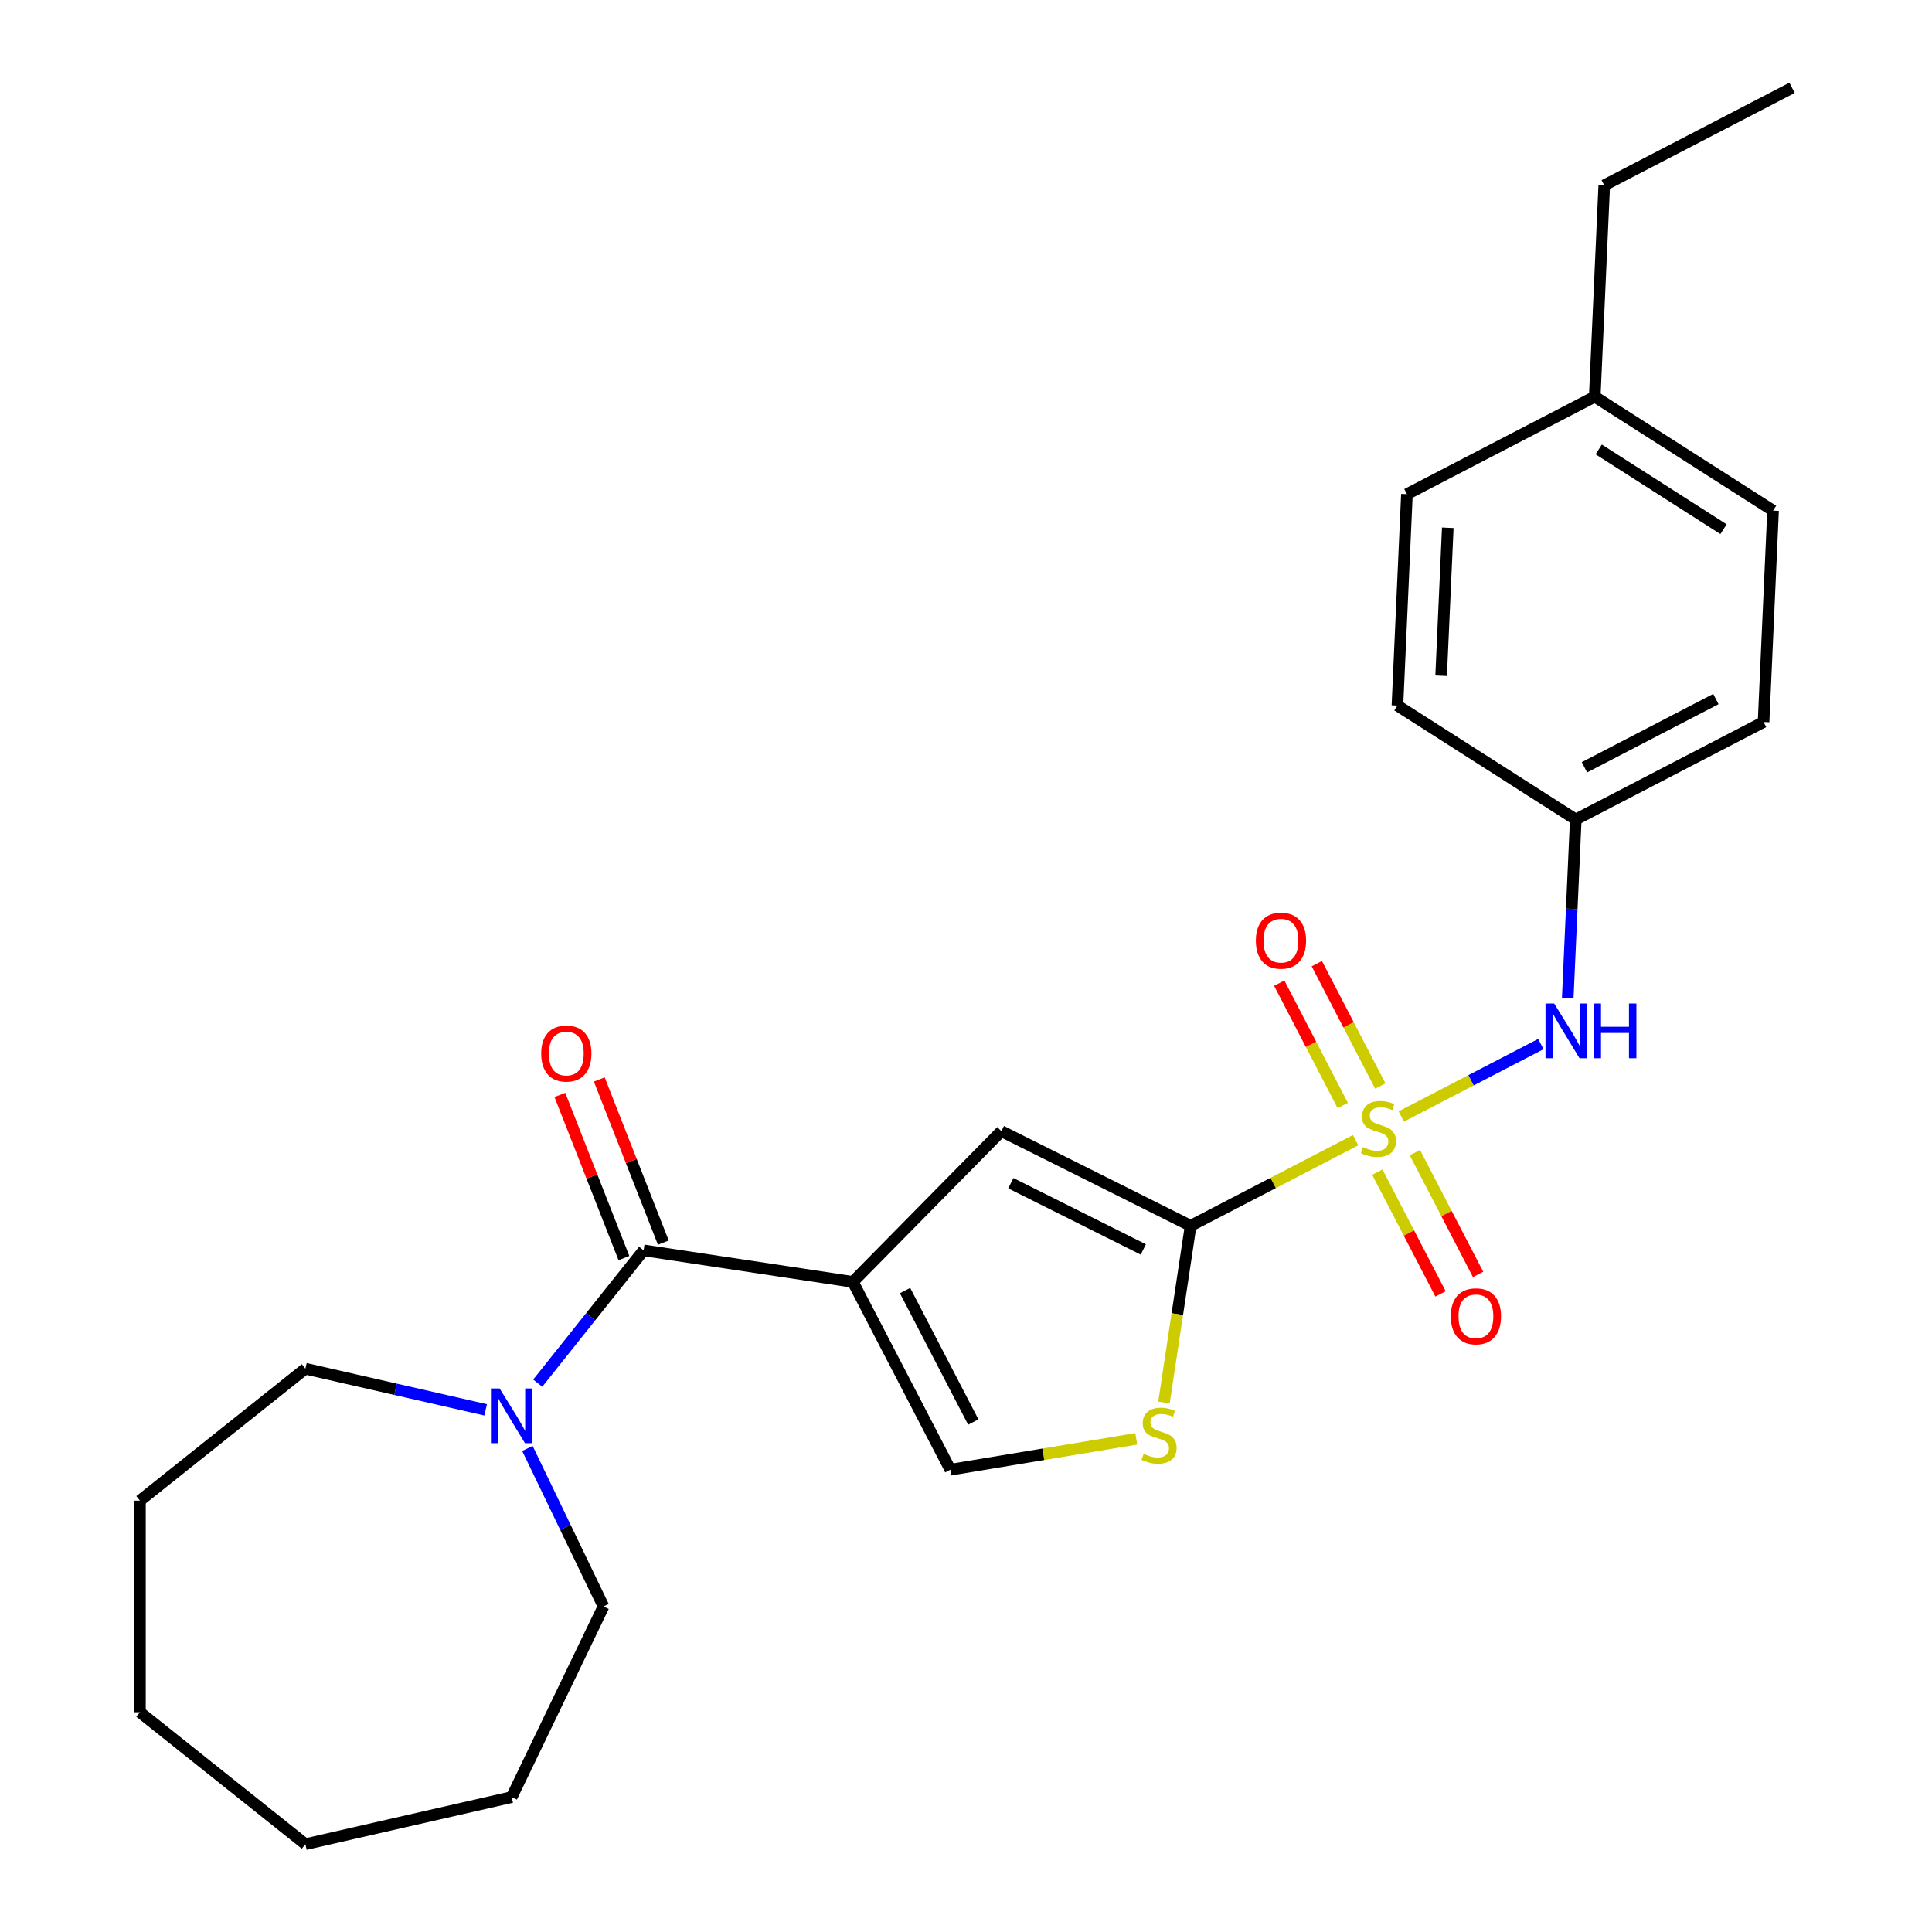 <?xml version='1.0' encoding='iso-8859-1'?>
<svg version='1.1' baseProfile='full'
              xmlns='http://www.w3.org/2000/svg'
                      xmlns:rdkit='http://www.rdkit.org/xml'
                      xmlns:xlink='http://www.w3.org/1999/xlink'
                  xml:space='preserve'
width='1000px' height='1000px' viewBox='0 0 1000 1000'>
<!-- END OF HEADER -->
<rect style='opacity:1.0;fill:#FFFFFF;stroke:none' width='1000' height='1000' x='0' y='0'> </rect>
<path class='bond-1' d='M 701.66,590.157 L 658.962,612.316' style='fill:none;fill-rule:evenodd;stroke:#CCCC00;stroke-width:6px;stroke-linecap:butt;stroke-linejoin:miter;stroke-opacity:1' />
<path class='bond-1' d='M 658.962,612.316 L 616.264,634.476' style='fill:none;fill-rule:evenodd;stroke:#000000;stroke-width:6px;stroke-linecap:butt;stroke-linejoin:miter;stroke-opacity:1' />
<path class='bond-6' d='M 725.296,577.89 L 761.422,559.141' style='fill:none;fill-rule:evenodd;stroke:#CCCC00;stroke-width:6px;stroke-linecap:butt;stroke-linejoin:miter;stroke-opacity:1' />
<path class='bond-6' d='M 761.422,559.141 L 797.547,540.393' style='fill:none;fill-rule:evenodd;stroke:#0000FF;stroke-width:6px;stroke-linecap:butt;stroke-linejoin:miter;stroke-opacity:1' />
<path class='bond-8' d='M 712.9,606.687 L 729.257,638.204' style='fill:none;fill-rule:evenodd;stroke:#CCCC00;stroke-width:6px;stroke-linecap:butt;stroke-linejoin:miter;stroke-opacity:1' />
<path class='bond-8' d='M 729.257,638.204 L 745.614,669.721' style='fill:none;fill-rule:evenodd;stroke:#FF0000;stroke-width:6px;stroke-linecap:butt;stroke-linejoin:miter;stroke-opacity:1' />
<path class='bond-8' d='M 732.343,596.596 L 748.7,628.113' style='fill:none;fill-rule:evenodd;stroke:#CCCC00;stroke-width:6px;stroke-linecap:butt;stroke-linejoin:miter;stroke-opacity:1' />
<path class='bond-8' d='M 748.7,628.113 L 765.057,659.63' style='fill:none;fill-rule:evenodd;stroke:#FF0000;stroke-width:6px;stroke-linecap:butt;stroke-linejoin:miter;stroke-opacity:1' />
<path class='bond-9' d='M 714.45,562.12 L 698.016,530.454' style='fill:none;fill-rule:evenodd;stroke:#CCCC00;stroke-width:6px;stroke-linecap:butt;stroke-linejoin:miter;stroke-opacity:1' />
<path class='bond-9' d='M 698.016,530.454 L 681.582,498.787' style='fill:none;fill-rule:evenodd;stroke:#FF0000;stroke-width:6px;stroke-linecap:butt;stroke-linejoin:miter;stroke-opacity:1' />
<path class='bond-9' d='M 695.008,572.21 L 678.573,540.544' style='fill:none;fill-rule:evenodd;stroke:#CCCC00;stroke-width:6px;stroke-linecap:butt;stroke-linejoin:miter;stroke-opacity:1' />
<path class='bond-9' d='M 678.573,540.544 L 662.139,508.878' style='fill:none;fill-rule:evenodd;stroke:#FF0000;stroke-width:6px;stroke-linecap:butt;stroke-linejoin:miter;stroke-opacity:1' />
<path class='bond-0' d='M 441.441,663.507 L 518.306,585.483' style='fill:none;fill-rule:evenodd;stroke:#000000;stroke-width:6px;stroke-linecap:butt;stroke-linejoin:miter;stroke-opacity:1' />
<path class='bond-2' d='M 441.441,663.507 L 333.138,647.183' style='fill:none;fill-rule:evenodd;stroke:#000000;stroke-width:6px;stroke-linecap:butt;stroke-linejoin:miter;stroke-opacity:1' />
<path class='bond-25' d='M 441.441,663.507 L 491.894,760.721' style='fill:none;fill-rule:evenodd;stroke:#000000;stroke-width:6px;stroke-linecap:butt;stroke-linejoin:miter;stroke-opacity:1' />
<path class='bond-25' d='M 468.452,667.999 L 503.768,736.048' style='fill:none;fill-rule:evenodd;stroke:#000000;stroke-width:6px;stroke-linecap:butt;stroke-linejoin:miter;stroke-opacity:1' />
<path class='bond-3' d='M 616.264,634.476 L 518.306,585.483' style='fill:none;fill-rule:evenodd;stroke:#000000;stroke-width:6px;stroke-linecap:butt;stroke-linejoin:miter;stroke-opacity:1' />
<path class='bond-3' d='M 591.772,646.718 L 523.202,612.424' style='fill:none;fill-rule:evenodd;stroke:#000000;stroke-width:6px;stroke-linecap:butt;stroke-linejoin:miter;stroke-opacity:1' />
<path class='bond-4' d='M 616.264,634.476 L 609.373,680.198' style='fill:none;fill-rule:evenodd;stroke:#000000;stroke-width:6px;stroke-linecap:butt;stroke-linejoin:miter;stroke-opacity:1' />
<path class='bond-4' d='M 609.373,680.198 L 602.481,725.92' style='fill:none;fill-rule:evenodd;stroke:#CCCC00;stroke-width:6px;stroke-linecap:butt;stroke-linejoin:miter;stroke-opacity:1' />
<path class='bond-7' d='M 333.138,647.183 L 305.732,681.549' style='fill:none;fill-rule:evenodd;stroke:#000000;stroke-width:6px;stroke-linecap:butt;stroke-linejoin:miter;stroke-opacity:1' />
<path class='bond-7' d='M 305.732,681.549 L 278.326,715.916' style='fill:none;fill-rule:evenodd;stroke:#0000FF;stroke-width:6px;stroke-linecap:butt;stroke-linejoin:miter;stroke-opacity:1' />
<path class='bond-10' d='M 343.334,643.182 L 326.76,600.953' style='fill:none;fill-rule:evenodd;stroke:#000000;stroke-width:6px;stroke-linecap:butt;stroke-linejoin:miter;stroke-opacity:1' />
<path class='bond-10' d='M 326.76,600.953 L 310.187,558.725' style='fill:none;fill-rule:evenodd;stroke:#FF0000;stroke-width:6px;stroke-linecap:butt;stroke-linejoin:miter;stroke-opacity:1' />
<path class='bond-10' d='M 322.943,651.184 L 306.369,608.956' style='fill:none;fill-rule:evenodd;stroke:#000000;stroke-width:6px;stroke-linecap:butt;stroke-linejoin:miter;stroke-opacity:1' />
<path class='bond-10' d='M 306.369,608.956 L 289.796,566.728' style='fill:none;fill-rule:evenodd;stroke:#FF0000;stroke-width:6px;stroke-linecap:butt;stroke-linejoin:miter;stroke-opacity:1' />
<path class='bond-5' d='M 588.122,744.741 L 540.008,752.731' style='fill:none;fill-rule:evenodd;stroke:#CCCC00;stroke-width:6px;stroke-linecap:butt;stroke-linejoin:miter;stroke-opacity:1' />
<path class='bond-5' d='M 540.008,752.731 L 491.894,760.721' style='fill:none;fill-rule:evenodd;stroke:#000000;stroke-width:6px;stroke-linecap:butt;stroke-linejoin:miter;stroke-opacity:1' />
<path class='bond-11' d='M 811.451,516.673 L 813.528,470.414' style='fill:none;fill-rule:evenodd;stroke:#0000FF;stroke-width:6px;stroke-linecap:butt;stroke-linejoin:miter;stroke-opacity:1' />
<path class='bond-11' d='M 813.528,470.414 L 815.606,424.155' style='fill:none;fill-rule:evenodd;stroke:#000000;stroke-width:6px;stroke-linecap:butt;stroke-linejoin:miter;stroke-opacity:1' />
<path class='bond-17' d='M 272.987,749.712 L 292.679,790.603' style='fill:none;fill-rule:evenodd;stroke:#0000FF;stroke-width:6px;stroke-linecap:butt;stroke-linejoin:miter;stroke-opacity:1' />
<path class='bond-17' d='M 292.679,790.603 L 312.371,831.494' style='fill:none;fill-rule:evenodd;stroke:#000000;stroke-width:6px;stroke-linecap:butt;stroke-linejoin:miter;stroke-opacity:1' />
<path class='bond-18' d='M 251.372,729.738 L 204.721,719.09' style='fill:none;fill-rule:evenodd;stroke:#0000FF;stroke-width:6px;stroke-linecap:butt;stroke-linejoin:miter;stroke-opacity:1' />
<path class='bond-18' d='M 204.721,719.09 L 158.07,708.442' style='fill:none;fill-rule:evenodd;stroke:#000000;stroke-width:6px;stroke-linecap:butt;stroke-linejoin:miter;stroke-opacity:1' />
<path class='bond-13' d='M 815.606,424.155 L 723.306,365.191' style='fill:none;fill-rule:evenodd;stroke:#000000;stroke-width:6px;stroke-linecap:butt;stroke-linejoin:miter;stroke-opacity:1' />
<path class='bond-14' d='M 815.606,424.155 L 912.82,373.702' style='fill:none;fill-rule:evenodd;stroke:#000000;stroke-width:6px;stroke-linecap:butt;stroke-linejoin:miter;stroke-opacity:1' />
<path class='bond-14' d='M 820.098,397.144 L 888.147,361.828' style='fill:none;fill-rule:evenodd;stroke:#000000;stroke-width:6px;stroke-linecap:butt;stroke-linejoin:miter;stroke-opacity:1' />
<path class='bond-12' d='M 825.434,205.323 L 917.734,264.286' style='fill:none;fill-rule:evenodd;stroke:#000000;stroke-width:6px;stroke-linecap:butt;stroke-linejoin:miter;stroke-opacity:1' />
<path class='bond-12' d='M 827.486,232.627 L 892.096,273.902' style='fill:none;fill-rule:evenodd;stroke:#000000;stroke-width:6px;stroke-linecap:butt;stroke-linejoin:miter;stroke-opacity:1' />
<path class='bond-19' d='M 825.434,205.323 L 830.348,95.907' style='fill:none;fill-rule:evenodd;stroke:#000000;stroke-width:6px;stroke-linecap:butt;stroke-linejoin:miter;stroke-opacity:1' />
<path class='bond-26' d='M 825.434,205.323 L 728.22,255.775' style='fill:none;fill-rule:evenodd;stroke:#000000;stroke-width:6px;stroke-linecap:butt;stroke-linejoin:miter;stroke-opacity:1' />
<path class='bond-15' d='M 723.306,365.191 L 728.22,255.775' style='fill:none;fill-rule:evenodd;stroke:#000000;stroke-width:6px;stroke-linecap:butt;stroke-linejoin:miter;stroke-opacity:1' />
<path class='bond-15' d='M 745.926,349.762 L 749.366,273.171' style='fill:none;fill-rule:evenodd;stroke:#000000;stroke-width:6px;stroke-linecap:butt;stroke-linejoin:miter;stroke-opacity:1' />
<path class='bond-16' d='M 912.82,373.702 L 917.734,264.286' style='fill:none;fill-rule:evenodd;stroke:#000000;stroke-width:6px;stroke-linecap:butt;stroke-linejoin:miter;stroke-opacity:1' />
<path class='bond-20' d='M 312.371,831.494 L 264.85,930.174' style='fill:none;fill-rule:evenodd;stroke:#000000;stroke-width:6px;stroke-linecap:butt;stroke-linejoin:miter;stroke-opacity:1' />
<path class='bond-21' d='M 158.07,708.442 L 72.438,776.731' style='fill:none;fill-rule:evenodd;stroke:#000000;stroke-width:6px;stroke-linecap:butt;stroke-linejoin:miter;stroke-opacity:1' />
<path class='bond-22' d='M 830.348,95.907 L 927.562,45.455' style='fill:none;fill-rule:evenodd;stroke:#000000;stroke-width:6px;stroke-linecap:butt;stroke-linejoin:miter;stroke-opacity:1' />
<path class='bond-23' d='M 264.85,930.174 L 158.07,954.545' style='fill:none;fill-rule:evenodd;stroke:#000000;stroke-width:6px;stroke-linecap:butt;stroke-linejoin:miter;stroke-opacity:1' />
<path class='bond-24' d='M 72.438,776.731 L 72.438,886.257' style='fill:none;fill-rule:evenodd;stroke:#000000;stroke-width:6px;stroke-linecap:butt;stroke-linejoin:miter;stroke-opacity:1' />
<path class='bond-27' d='M 158.07,954.545 L 72.438,886.257' style='fill:none;fill-rule:evenodd;stroke:#000000;stroke-width:6px;stroke-linecap:butt;stroke-linejoin:miter;stroke-opacity:1' />
<path  class='atom-0' d='M 705.478 593.743
Q 705.798 593.863, 707.118 594.423
Q 708.438 594.983, 709.878 595.343
Q 711.358 595.663, 712.798 595.663
Q 715.478 595.663, 717.038 594.383
Q 718.598 593.063, 718.598 590.783
Q 718.598 589.223, 717.798 588.263
Q 717.038 587.303, 715.838 586.783
Q 714.638 586.263, 712.638 585.663
Q 710.118 584.903, 708.598 584.183
Q 707.118 583.463, 706.038 581.943
Q 704.998 580.423, 704.998 577.863
Q 704.998 574.303, 707.398 572.103
Q 709.838 569.903, 714.638 569.903
Q 717.918 569.903, 721.638 571.463
L 720.718 574.543
Q 717.318 573.143, 714.758 573.143
Q 711.998 573.143, 710.478 574.303
Q 708.958 575.423, 708.998 577.383
Q 708.998 578.903, 709.758 579.823
Q 710.558 580.743, 711.678 581.263
Q 712.838 581.783, 714.758 582.383
Q 717.318 583.183, 718.838 583.983
Q 720.358 584.783, 721.438 586.423
Q 722.558 588.023, 722.558 590.783
Q 722.558 594.703, 719.918 596.823
Q 717.318 598.903, 712.958 598.903
Q 710.438 598.903, 708.518 598.343
Q 706.638 597.823, 704.398 596.903
L 705.478 593.743
' fill='#CCCC00'/>
<path  class='atom-5' d='M 591.94 752.499
Q 592.26 752.619, 593.58 753.179
Q 594.9 753.739, 596.34 754.099
Q 597.82 754.419, 599.26 754.419
Q 601.94 754.419, 603.5 753.139
Q 605.06 751.819, 605.06 749.539
Q 605.06 747.979, 604.26 747.019
Q 603.5 746.059, 602.3 745.539
Q 601.1 745.019, 599.1 744.419
Q 596.58 743.659, 595.06 742.939
Q 593.58 742.219, 592.5 740.699
Q 591.46 739.179, 591.46 736.619
Q 591.46 733.059, 593.86 730.859
Q 596.3 728.659, 601.1 728.659
Q 604.38 728.659, 608.1 730.219
L 607.18 733.299
Q 603.78 731.899, 601.22 731.899
Q 598.46 731.899, 596.94 733.059
Q 595.42 734.179, 595.46 736.139
Q 595.46 737.659, 596.22 738.579
Q 597.02 739.499, 598.14 740.019
Q 599.3 740.539, 601.22 741.139
Q 603.78 741.939, 605.3 742.739
Q 606.82 743.539, 607.9 745.179
Q 609.02 746.779, 609.02 749.539
Q 609.02 753.459, 606.38 755.579
Q 603.78 757.659, 599.42 757.659
Q 596.9 757.659, 594.98 757.099
Q 593.1 756.579, 590.86 755.659
L 591.94 752.499
' fill='#CCCC00'/>
<path  class='atom-7' d='M 804.432 519.411
L 813.712 534.411
Q 814.632 535.891, 816.112 538.571
Q 817.592 541.251, 817.672 541.411
L 817.672 519.411
L 821.432 519.411
L 821.432 547.731
L 817.552 547.731
L 807.592 531.331
Q 806.432 529.411, 805.192 527.211
Q 803.992 525.011, 803.632 524.331
L 803.632 547.731
L 799.952 547.731
L 799.952 519.411
L 804.432 519.411
' fill='#0000FF'/>
<path  class='atom-7' d='M 824.832 519.411
L 828.672 519.411
L 828.672 531.451
L 843.152 531.451
L 843.152 519.411
L 846.992 519.411
L 846.992 547.731
L 843.152 547.731
L 843.152 534.651
L 828.672 534.651
L 828.672 547.731
L 824.832 547.731
L 824.832 519.411
' fill='#0000FF'/>
<path  class='atom-8' d='M 258.59 718.654
L 267.87 733.654
Q 268.79 735.134, 270.27 737.814
Q 271.75 740.494, 271.83 740.654
L 271.83 718.654
L 275.59 718.654
L 275.59 746.974
L 271.71 746.974
L 261.75 730.574
Q 260.59 728.654, 259.35 726.454
Q 258.15 724.254, 257.79 723.574
L 257.79 746.974
L 254.11 746.974
L 254.11 718.654
L 258.59 718.654
' fill='#0000FF'/>
<path  class='atom-9' d='M 750.931 681.317
Q 750.931 674.517, 754.291 670.717
Q 757.651 666.917, 763.931 666.917
Q 770.211 666.917, 773.571 670.717
Q 776.931 674.517, 776.931 681.317
Q 776.931 688.197, 773.531 692.117
Q 770.131 695.997, 763.931 695.997
Q 757.691 695.997, 754.291 692.117
Q 750.931 688.237, 750.931 681.317
M 763.931 692.797
Q 768.251 692.797, 770.571 689.917
Q 772.931 686.997, 772.931 681.317
Q 772.931 675.757, 770.571 672.957
Q 768.251 670.117, 763.931 670.117
Q 759.611 670.117, 757.251 672.917
Q 754.931 675.717, 754.931 681.317
Q 754.931 687.037, 757.251 689.917
Q 759.611 692.797, 763.931 692.797
' fill='#FF0000'/>
<path  class='atom-10' d='M 650.026 486.889
Q 650.026 480.089, 653.386 476.289
Q 656.746 472.489, 663.026 472.489
Q 669.306 472.489, 672.666 476.289
Q 676.026 480.089, 676.026 486.889
Q 676.026 493.769, 672.626 497.689
Q 669.226 501.569, 663.026 501.569
Q 656.786 501.569, 653.386 497.689
Q 650.026 493.809, 650.026 486.889
M 663.026 498.369
Q 667.346 498.369, 669.666 495.489
Q 672.026 492.569, 672.026 486.889
Q 672.026 481.329, 669.666 478.529
Q 667.346 475.689, 663.026 475.689
Q 658.706 475.689, 656.346 478.489
Q 654.026 481.289, 654.026 486.889
Q 654.026 492.609, 656.346 495.489
Q 658.706 498.369, 663.026 498.369
' fill='#FF0000'/>
<path  class='atom-11' d='M 280.124 545.308
Q 280.124 538.508, 283.484 534.708
Q 286.844 530.908, 293.124 530.908
Q 299.404 530.908, 302.764 534.708
Q 306.124 538.508, 306.124 545.308
Q 306.124 552.188, 302.724 556.108
Q 299.324 559.988, 293.124 559.988
Q 286.884 559.988, 283.484 556.108
Q 280.124 552.228, 280.124 545.308
M 293.124 556.788
Q 297.444 556.788, 299.764 553.908
Q 302.124 550.988, 302.124 545.308
Q 302.124 539.748, 299.764 536.948
Q 297.444 534.108, 293.124 534.108
Q 288.804 534.108, 286.444 536.908
Q 284.124 539.708, 284.124 545.308
Q 284.124 551.028, 286.444 553.908
Q 288.804 556.788, 293.124 556.788
' fill='#FF0000'/>
</svg>
